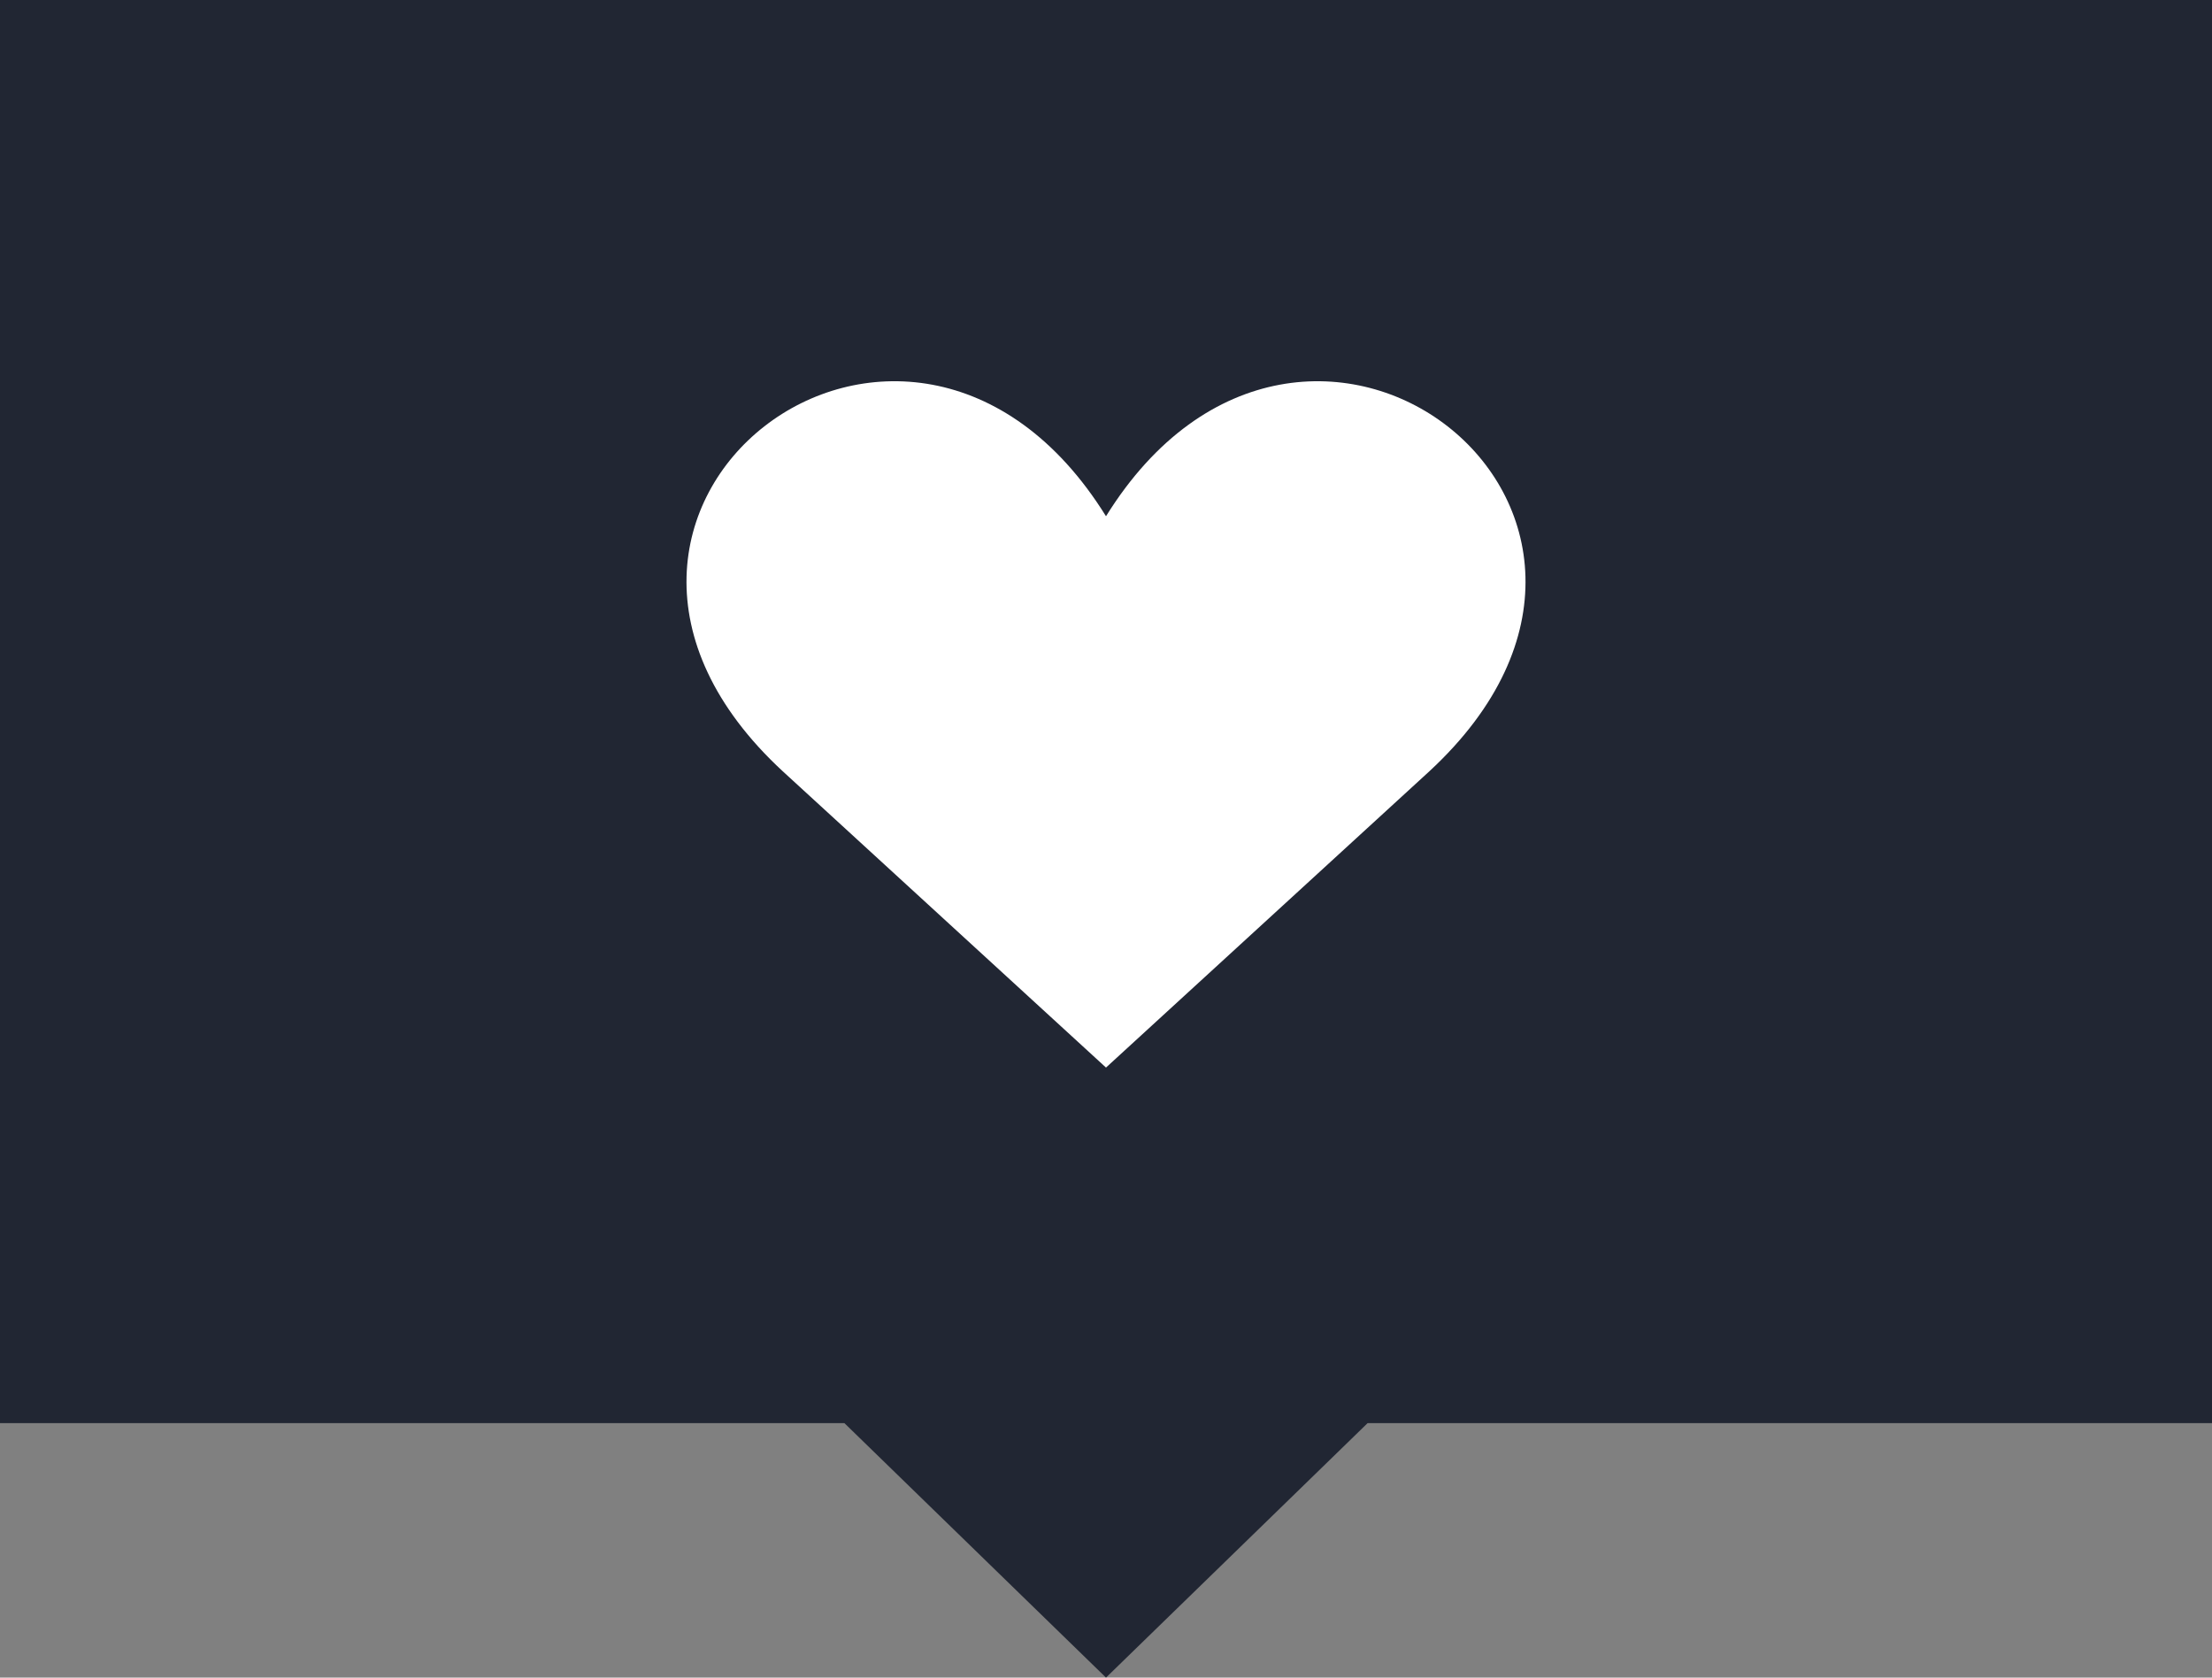 <svg xmlns="http://www.w3.org/2000/svg" width="58" height="44" fill="none"><rect width="100%" height="100%" fill="#808080" stroke="none"/><path fill="#212633" d="M58 0H0v37.325h22.14L29 44l6.86-6.675H58V0Z"/><path fill="#fff" fill-rule="evenodd" d="M37.478 20.23C44.858 13.402 34.202 5.16 29 13.54c-5.203-8.38-15.858-.138-8.477 6.688L29 28l8.478-7.77Z" clip-rule="evenodd"/></svg>